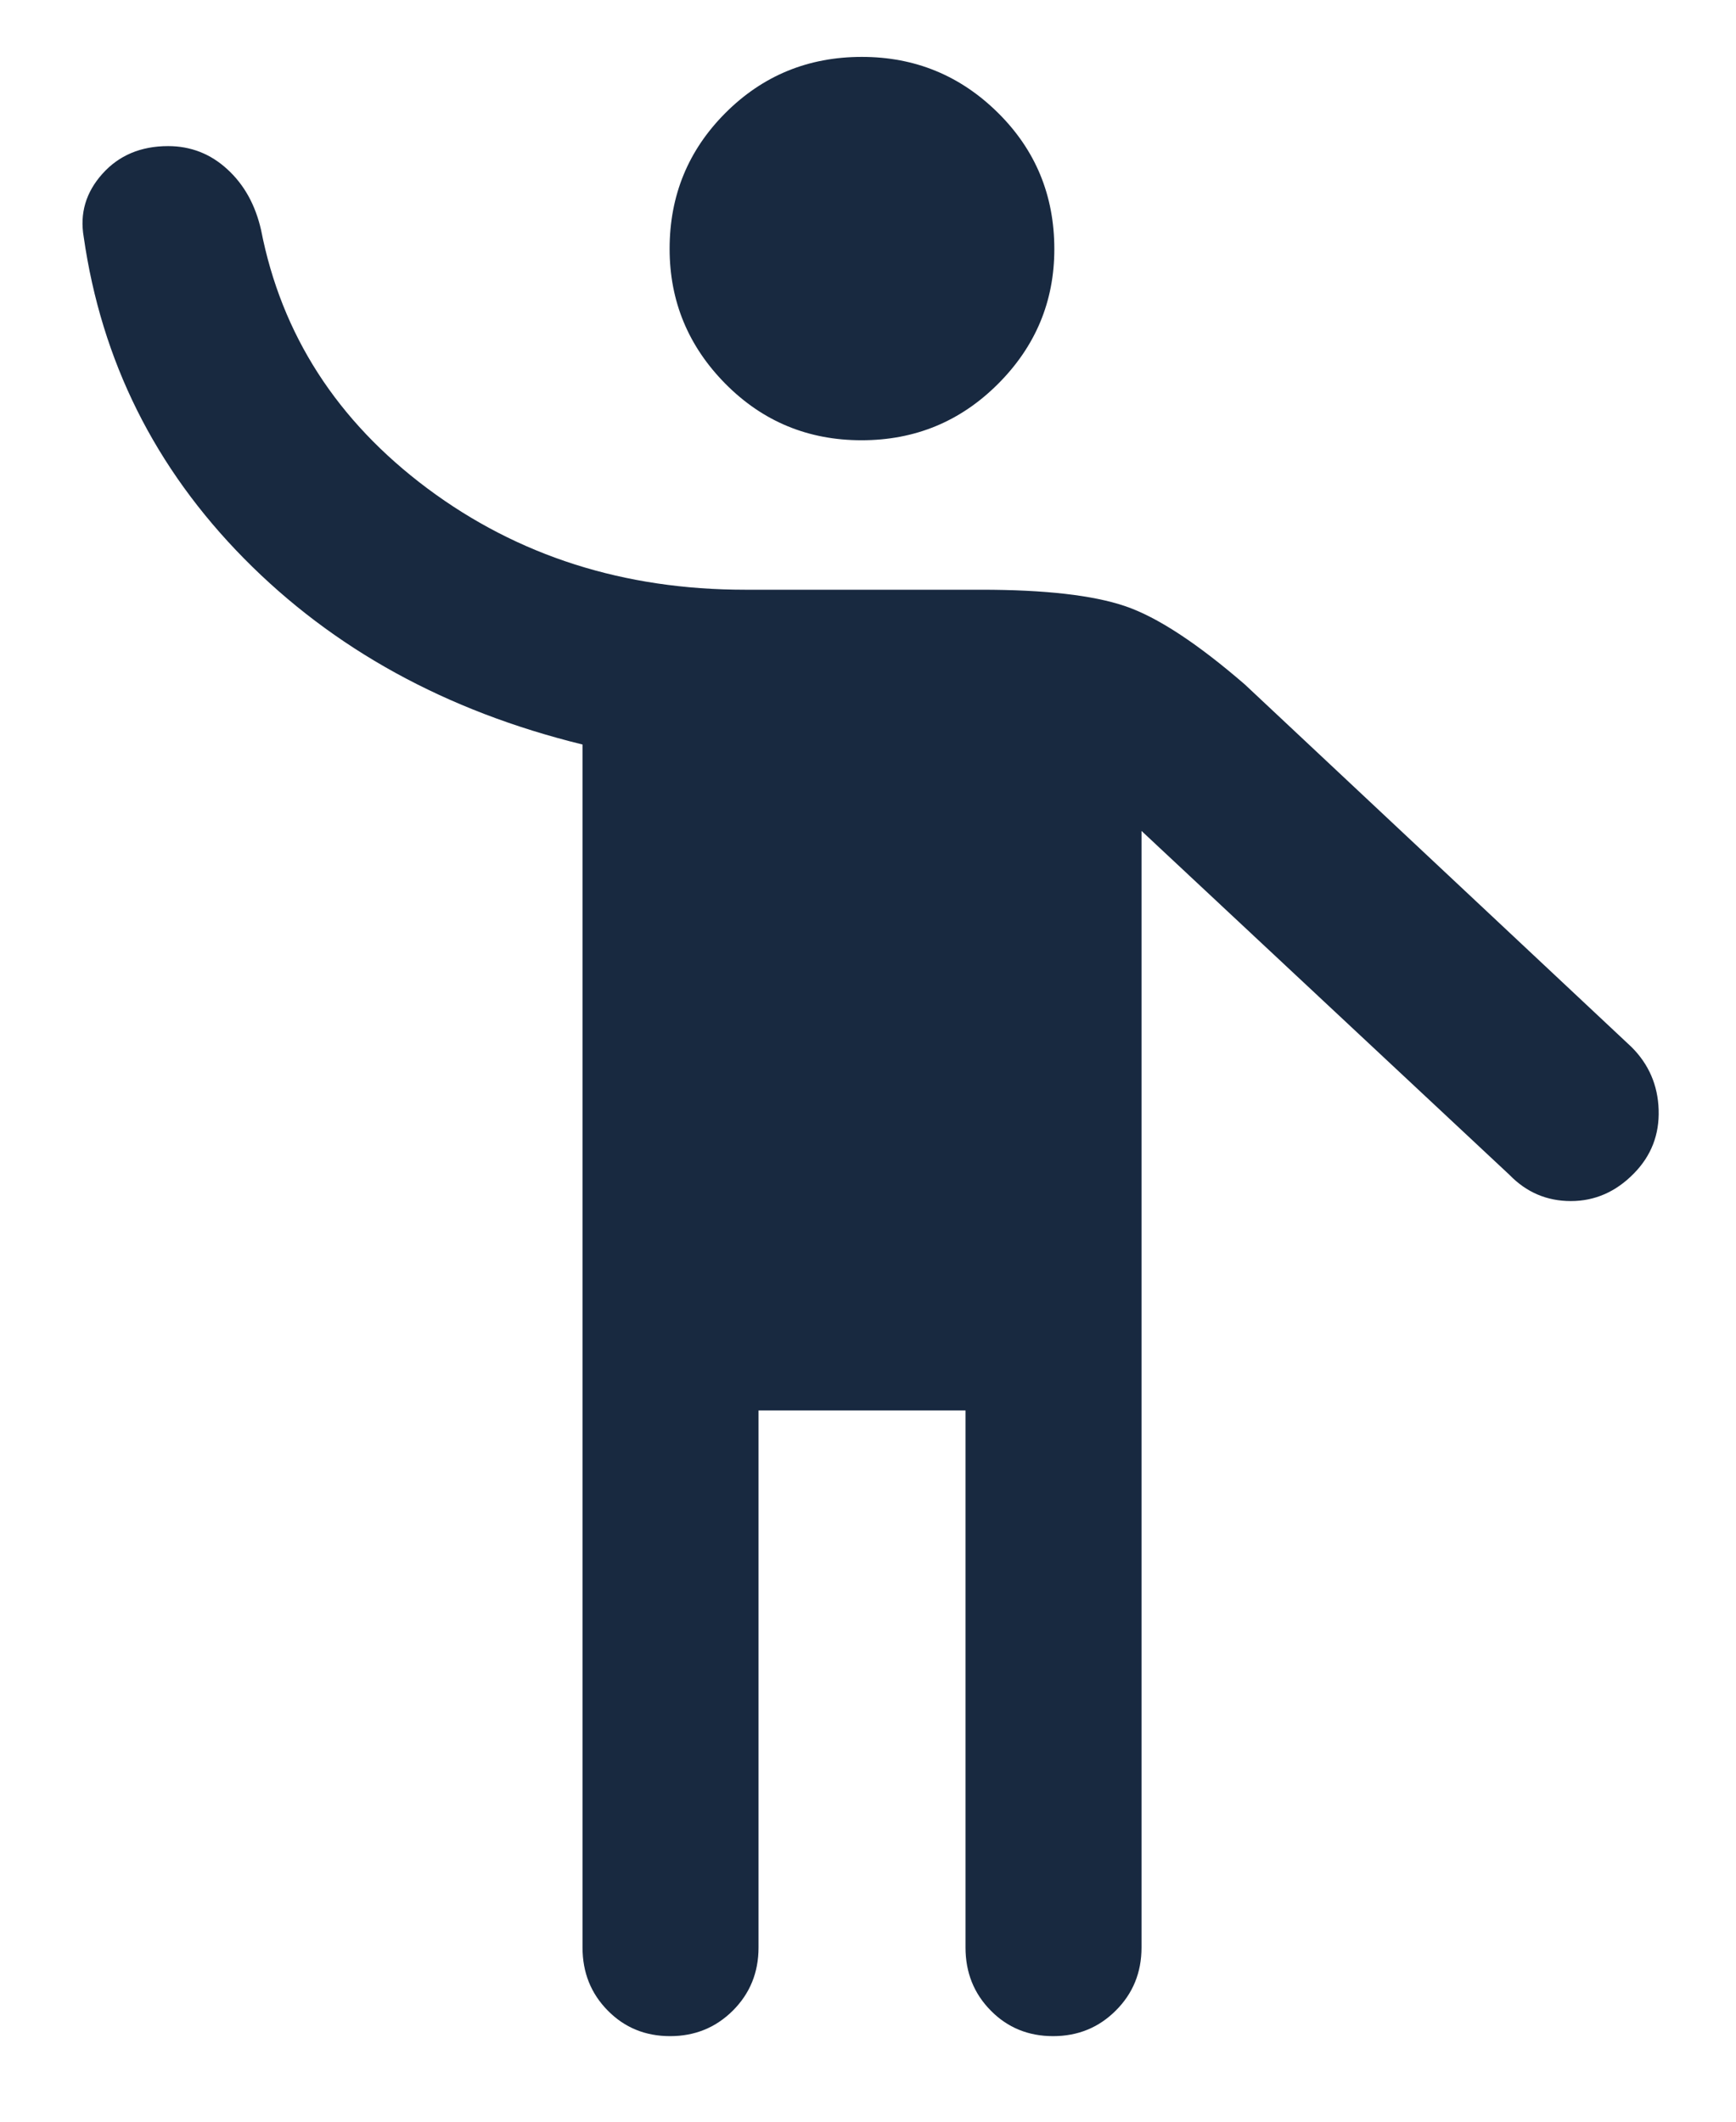 <svg width="18" height="22" viewBox="0 0 18 22" fill="none" xmlns="http://www.w3.org/2000/svg">
<path d="M8.933 4.565C8.38 4.565 7.91 4.371 7.523 3.981C7.137 3.591 6.943 3.124 6.943 2.58C6.943 2.027 7.136 1.557 7.523 1.17C7.909 0.784 8.38 0.59 8.936 0.59C9.488 0.59 9.958 0.784 10.348 1.17C10.738 1.556 10.932 2.027 10.932 2.583C10.932 3.125 10.738 3.591 10.348 3.981C9.958 4.371 9.487 4.565 8.933 4.565ZM6.948 21.113C6.692 21.113 6.476 21.025 6.302 20.848C6.127 20.671 6.04 20.453 6.04 20.194V7.72C4.625 7.373 3.456 6.73 2.531 5.792C1.606 4.854 1.052 3.742 0.868 2.457C0.826 2.212 0.89 1.994 1.062 1.802C1.233 1.611 1.46 1.515 1.743 1.515C1.978 1.515 2.183 1.595 2.357 1.755C2.532 1.915 2.648 2.125 2.707 2.385C2.919 3.471 3.494 4.364 4.432 5.065C5.371 5.765 6.469 6.115 7.726 6.115H10.174C10.835 6.115 11.333 6.172 11.666 6.285C11.998 6.398 12.412 6.669 12.907 7.097L16.918 10.858C17.096 11.036 17.19 11.253 17.198 11.508C17.206 11.764 17.122 11.983 16.943 12.166C16.756 12.358 16.537 12.454 16.288 12.454C16.04 12.454 15.828 12.364 15.653 12.184L11.836 8.616V20.194C11.836 20.453 11.747 20.671 11.569 20.848C11.392 21.025 11.175 21.113 10.919 21.113C10.663 21.113 10.447 21.025 10.273 20.848C10.098 20.671 10.011 20.453 10.011 20.194V14.625H7.865V20.194C7.865 20.453 7.776 20.671 7.599 20.848C7.421 21.025 7.204 21.113 6.948 21.113Z" fill="#182940"/>
</svg>
